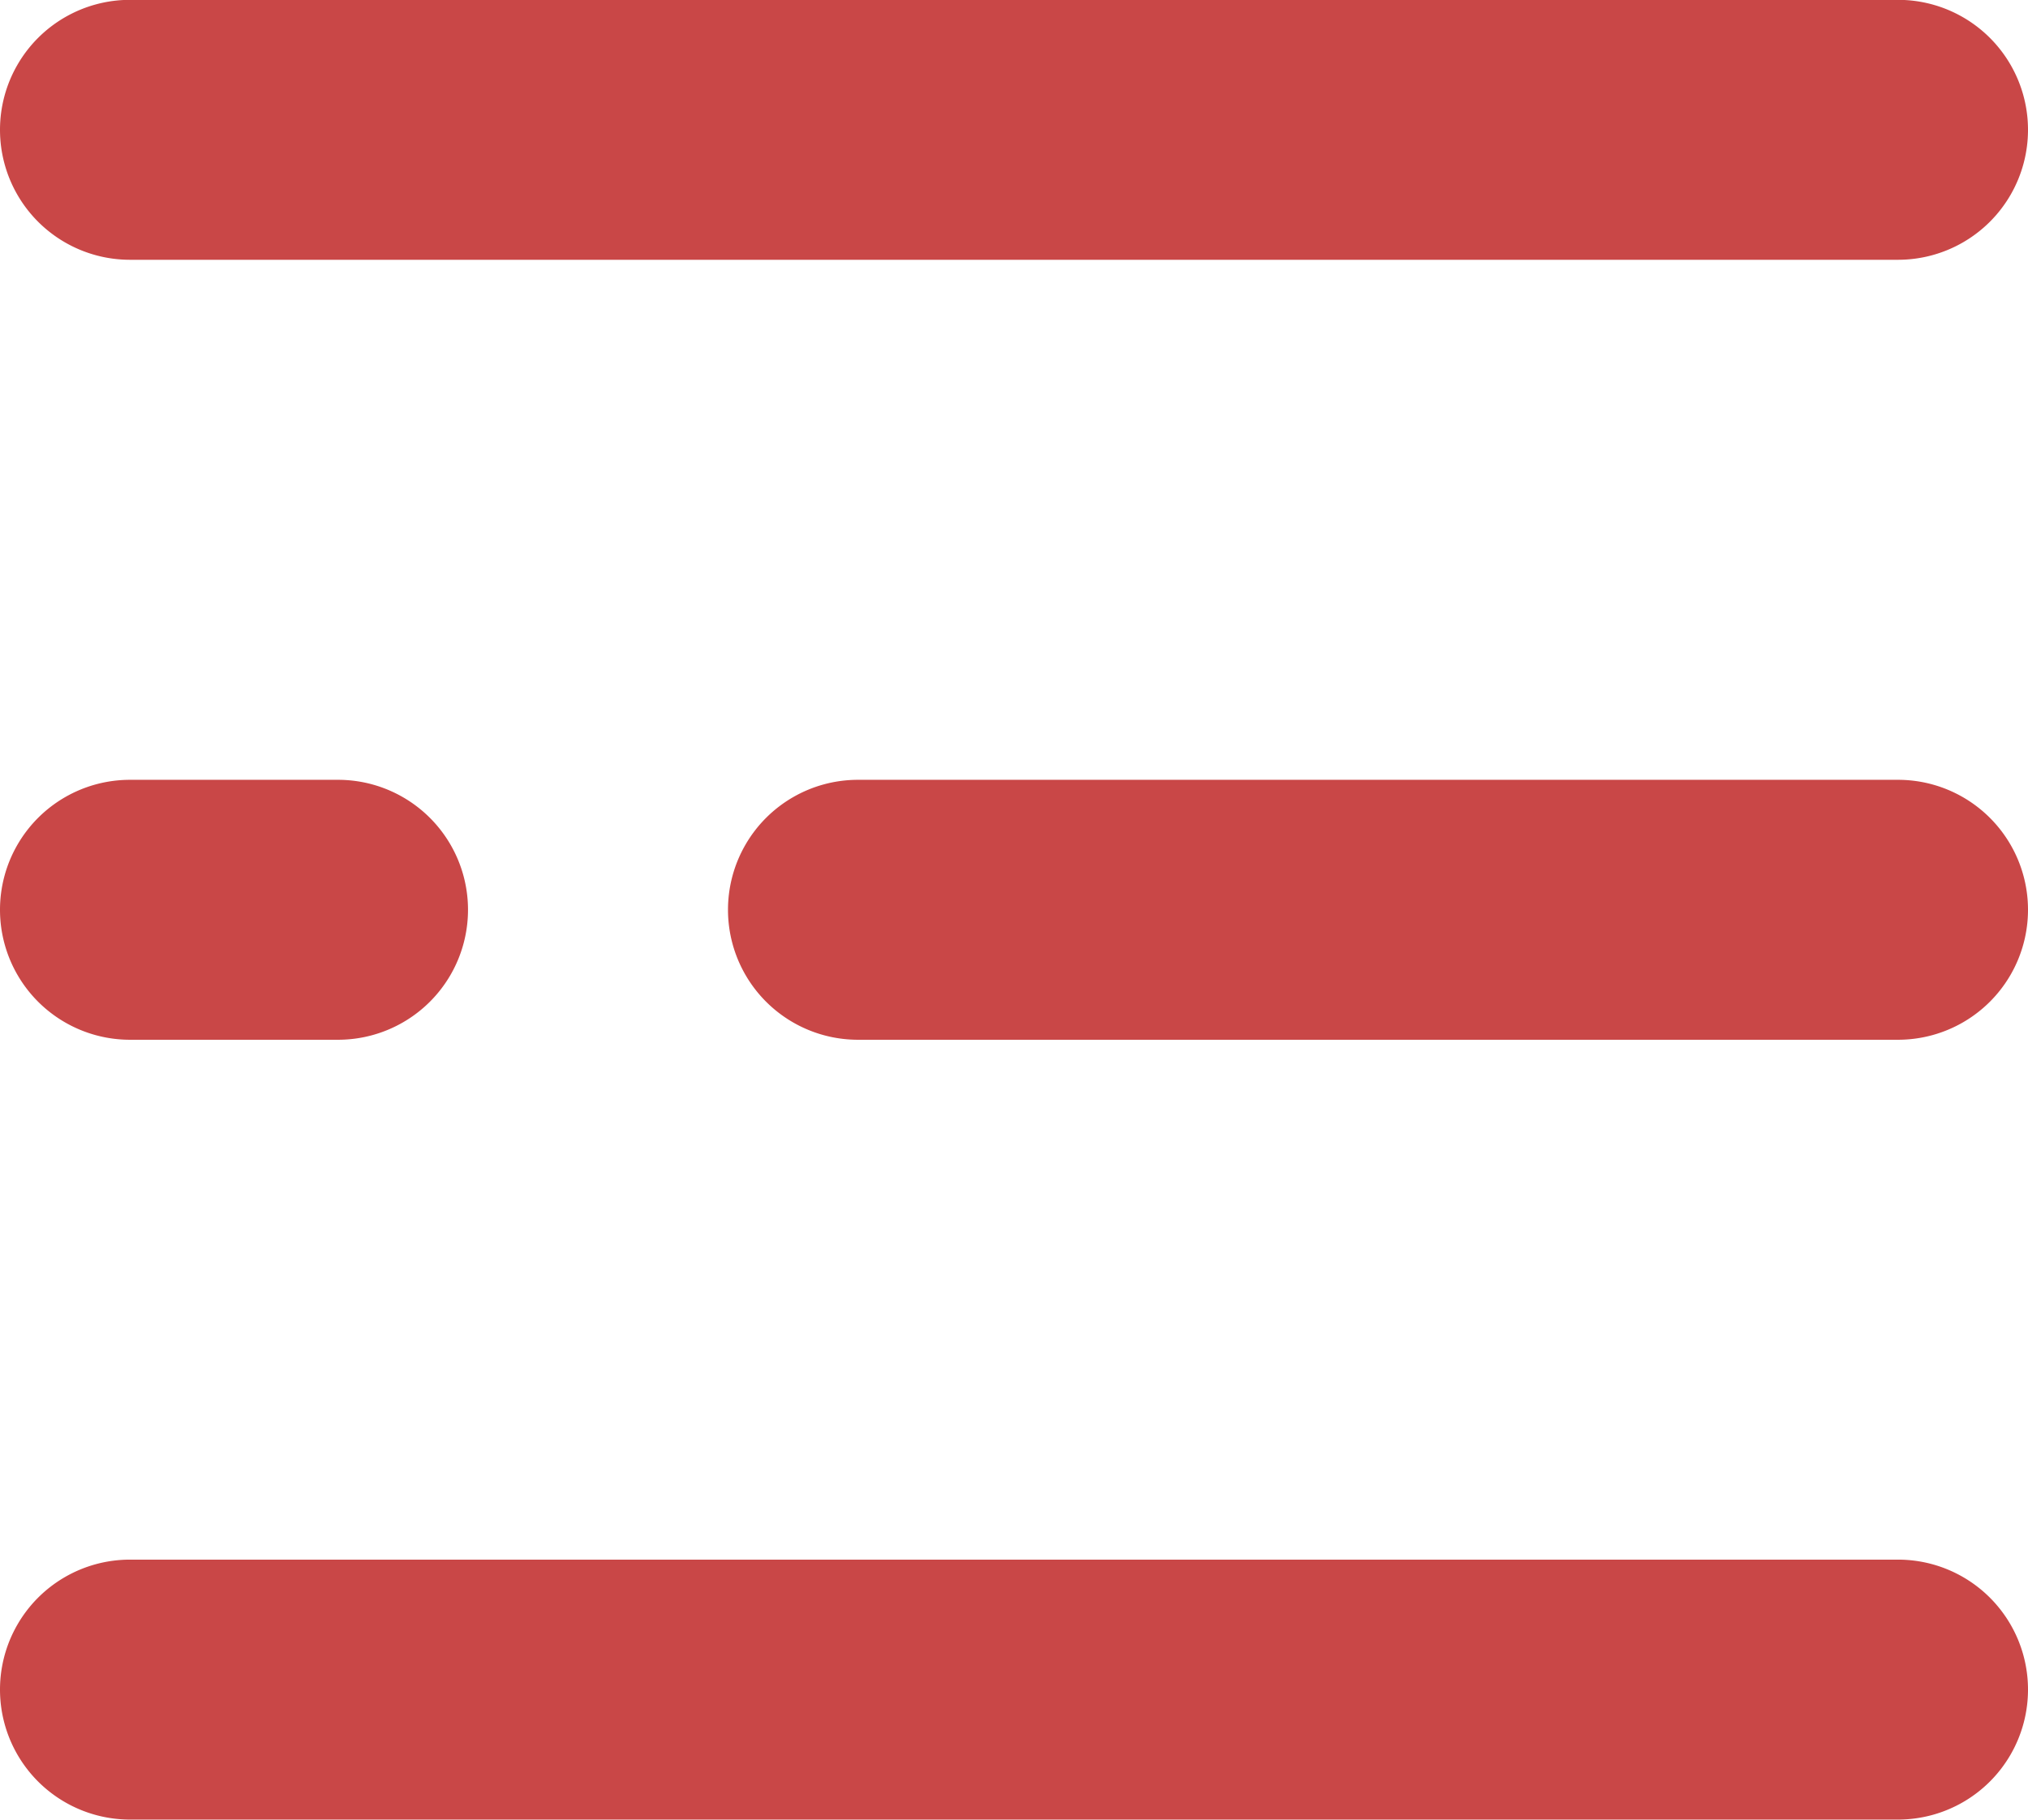 <svg xmlns="http://www.w3.org/2000/svg" width="26.225" height="23.535" viewBox="0 0 26.225 23.535"><defs><style>.a{fill:#c94747;}</style></defs><g transform="translate(0 0)"><g transform="translate(0 10.086)"><path class="a" d="M1.681,26.256H24.544a1.681,1.681,0,1,1,0,3.362H1.681a1.681,1.681,0,0,1,0-3.362Z" transform="translate(0 -16.17)"/><path class="a" d="M1.681,223.179H15.13a1.681,1.681,0,0,1,0,3.362H1.681a1.681,1.681,0,0,1,0-3.362Z" transform="translate(9.414 -223.179)"/></g><path class="a" d="M395.527,223.179h2.69a1.681,1.681,0,1,1,0,3.362h-2.69a1.681,1.681,0,0,1,0-3.362Z" transform="translate(-393.846 -213.093)"/><path class="a" d="M1.681,420.1H24.544a1.681,1.681,0,0,1,0,3.362H1.681a1.681,1.681,0,0,1,0-3.362Z" transform="translate(0 -420.102)"/></g></svg>